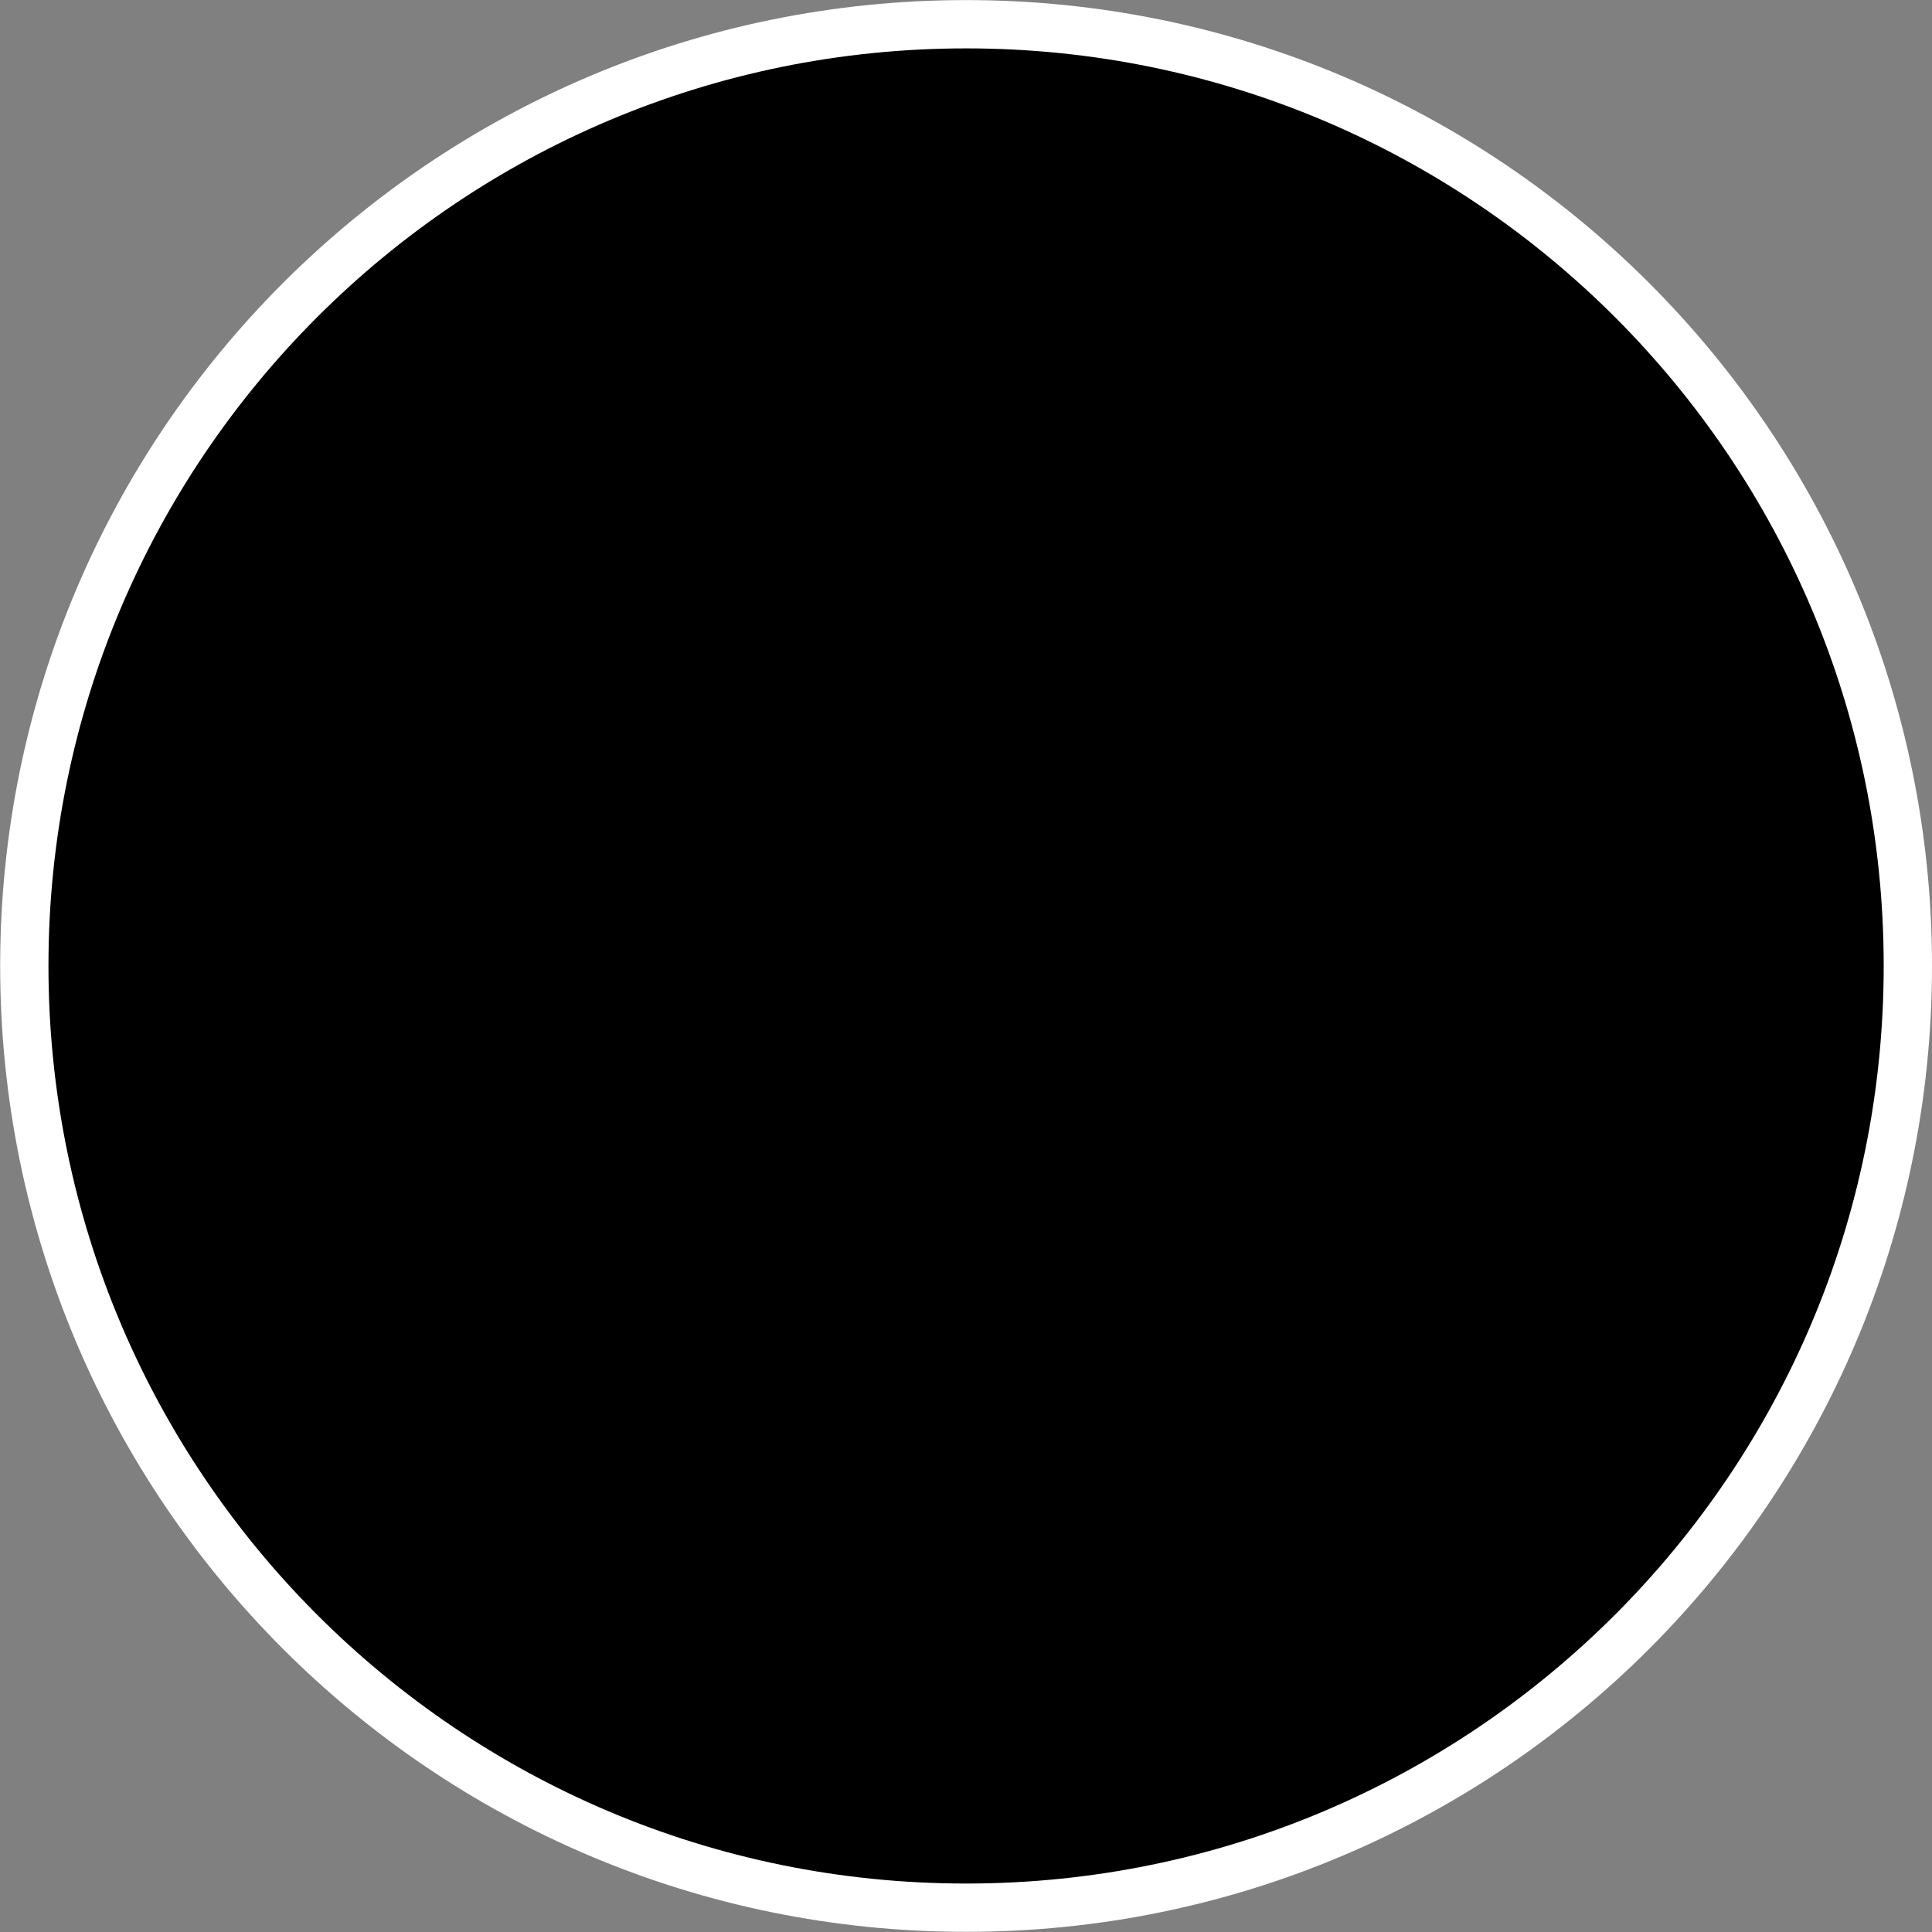 <svg width="24" height="24" viewBox="0 0 24 24" fill="none" xmlns="http://www.w3.org/2000/svg">
<rect x="0" y="0" width="24" height="24" fill="#808080" stroke="none"/>
<path d="M0.302 11.998C0.302 5.539 5.538 0.301 12.002 0.301C18.463 0.301 23.7 5.539 23.7 11.998C23.7 18.461 18.463 23.698 12.002 23.698C5.538 23.698 0.302 18.461 0.302 11.998Z" fill="black" stroke="white" stroke-width="0.6"/>
</svg>
